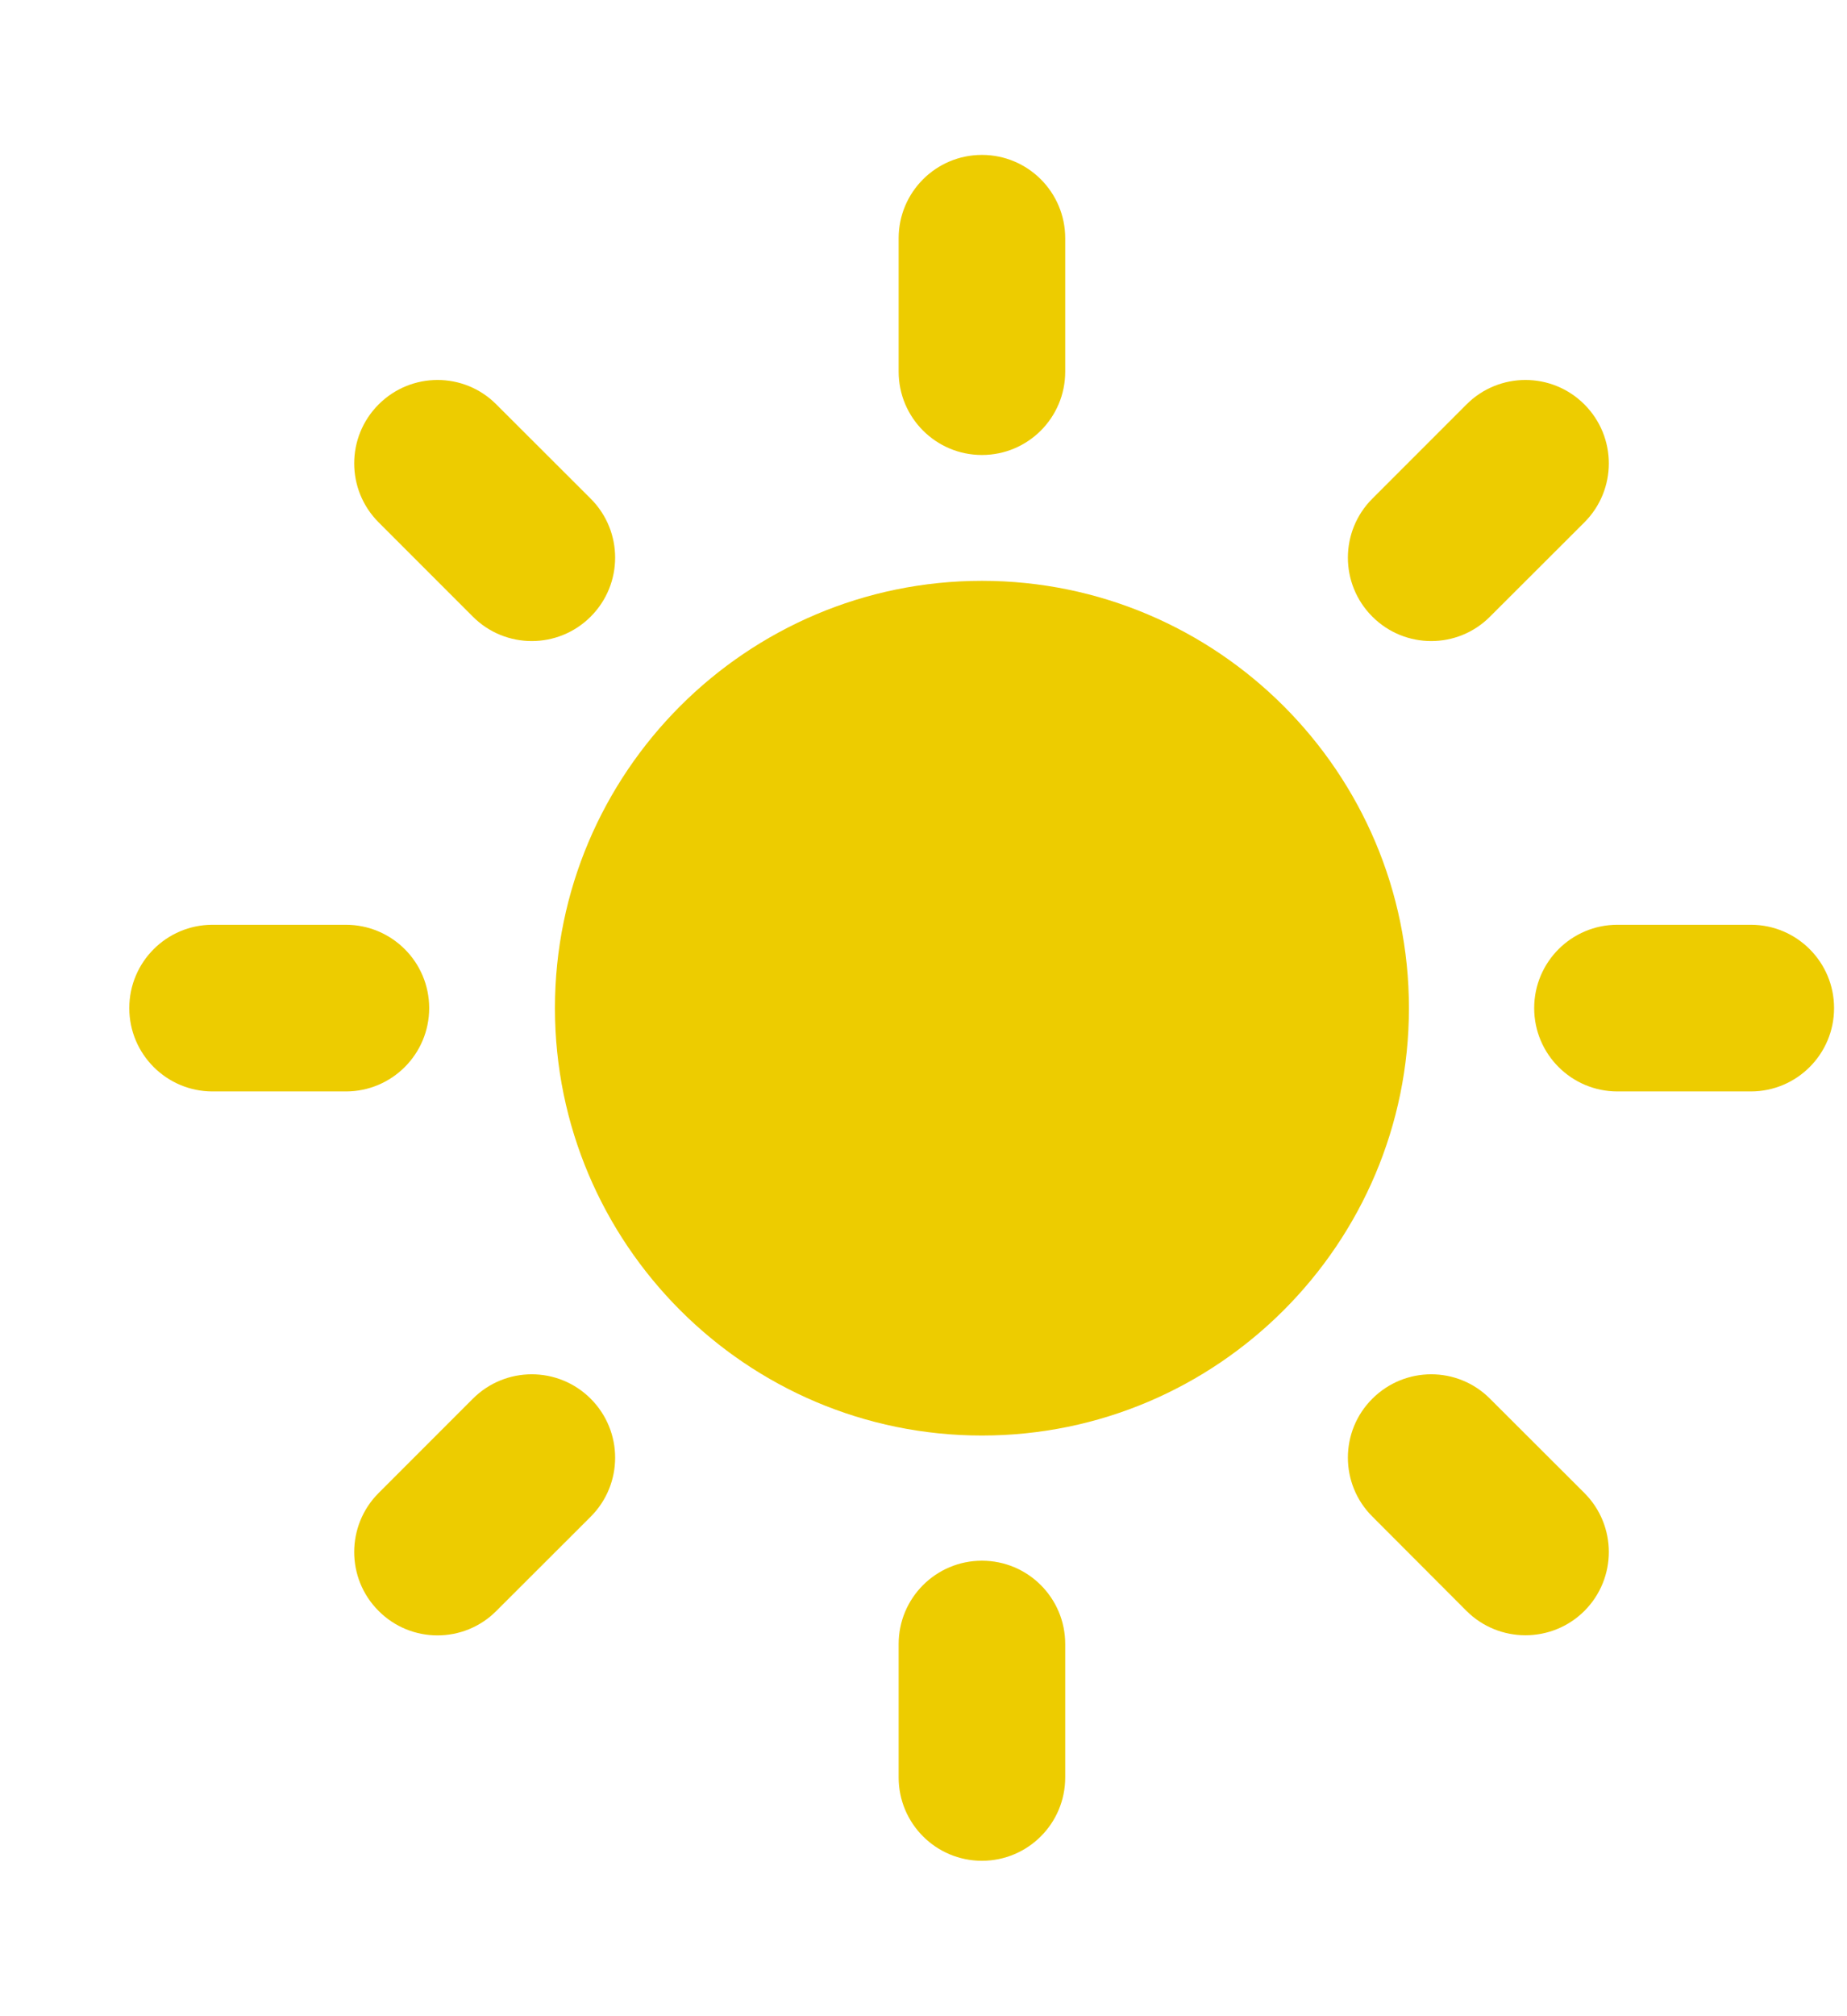 <svg width="11" height="12" viewBox="0 0 11 12" fill="none" xmlns="http://www.w3.org/2000/svg">
<g clip-path="url(#clip0)">
<path d="M5.848 3.457C4.446 3.457 3.305 4.598 3.305 6C3.305 7.403 4.446 8.544 5.848 8.544C7.25 8.544 8.391 7.403 8.391 6C8.391 4.598 7.25 3.457 5.848 3.457Z" fill="#EDCC00"/>
<path d="M5.848 2.708C5.574 2.708 5.352 2.486 5.352 2.212V1.418C5.352 1.144 5.574 0.922 5.848 0.922C6.122 0.922 6.344 1.144 6.344 1.418V2.212C6.344 2.486 6.122 2.708 5.848 2.708Z" fill="#EDCC00"/>
<path d="M5.848 9.289C5.574 9.289 5.352 9.511 5.352 9.785V10.579C5.352 10.853 5.574 11.075 5.848 11.075C6.122 11.075 6.344 10.853 6.344 10.579V9.785C6.344 9.511 6.122 9.289 5.848 9.289Z" fill="#EDCC00"/>
<path d="M8.173 3.67C7.979 3.476 7.979 3.162 8.173 2.968L8.734 2.407C8.928 2.213 9.242 2.213 9.436 2.407C9.63 2.601 9.63 2.915 9.436 3.109L8.874 3.67C8.681 3.864 8.367 3.864 8.173 3.67Z" fill="#EDCC00"/>
<path d="M3.518 8.325C3.324 8.131 3.01 8.131 2.816 8.325L2.255 8.886C2.061 9.08 2.061 9.395 2.255 9.588C2.448 9.782 2.763 9.782 2.956 9.588L3.518 9.027C3.712 8.833 3.712 8.519 3.518 8.325Z" fill="#EDCC00"/>
<path d="M9.137 6C9.137 5.726 9.359 5.504 9.633 5.504H10.427C10.701 5.504 10.923 5.726 10.923 6C10.923 6.274 10.701 6.496 10.427 6.496H9.633C9.359 6.496 9.137 6.274 9.137 6Z" fill="#EDCC00"/>
<path d="M2.556 6C2.556 5.726 2.334 5.504 2.059 5.504H1.266C0.992 5.504 0.77 5.726 0.77 6C0.77 6.274 0.992 6.496 1.266 6.496H2.06C2.334 6.496 2.556 6.274 2.556 6Z" fill="#EDCC00"/>
<path d="M8.173 8.325C8.367 8.131 8.681 8.131 8.874 8.325L9.436 8.886C9.63 9.08 9.63 9.394 9.436 9.588C9.242 9.781 8.928 9.781 8.734 9.588L8.173 9.026C7.979 8.833 7.979 8.518 8.173 8.325Z" fill="#EDCC00"/>
<path d="M3.518 3.67C3.712 3.476 3.712 3.162 3.518 2.968L2.956 2.407C2.763 2.213 2.449 2.213 2.255 2.407C2.061 2.601 2.061 2.915 2.255 3.109L2.816 3.67C3.01 3.864 3.324 3.864 3.518 3.67Z" fill="#EDCC00"/>
</g>
<defs>
<clipPath id="clip0">
<rect width="10.154" height="10.154" fill="white" transform="translate(0.77 0.922)"/>
</clipPath>
</defs>
</svg>
